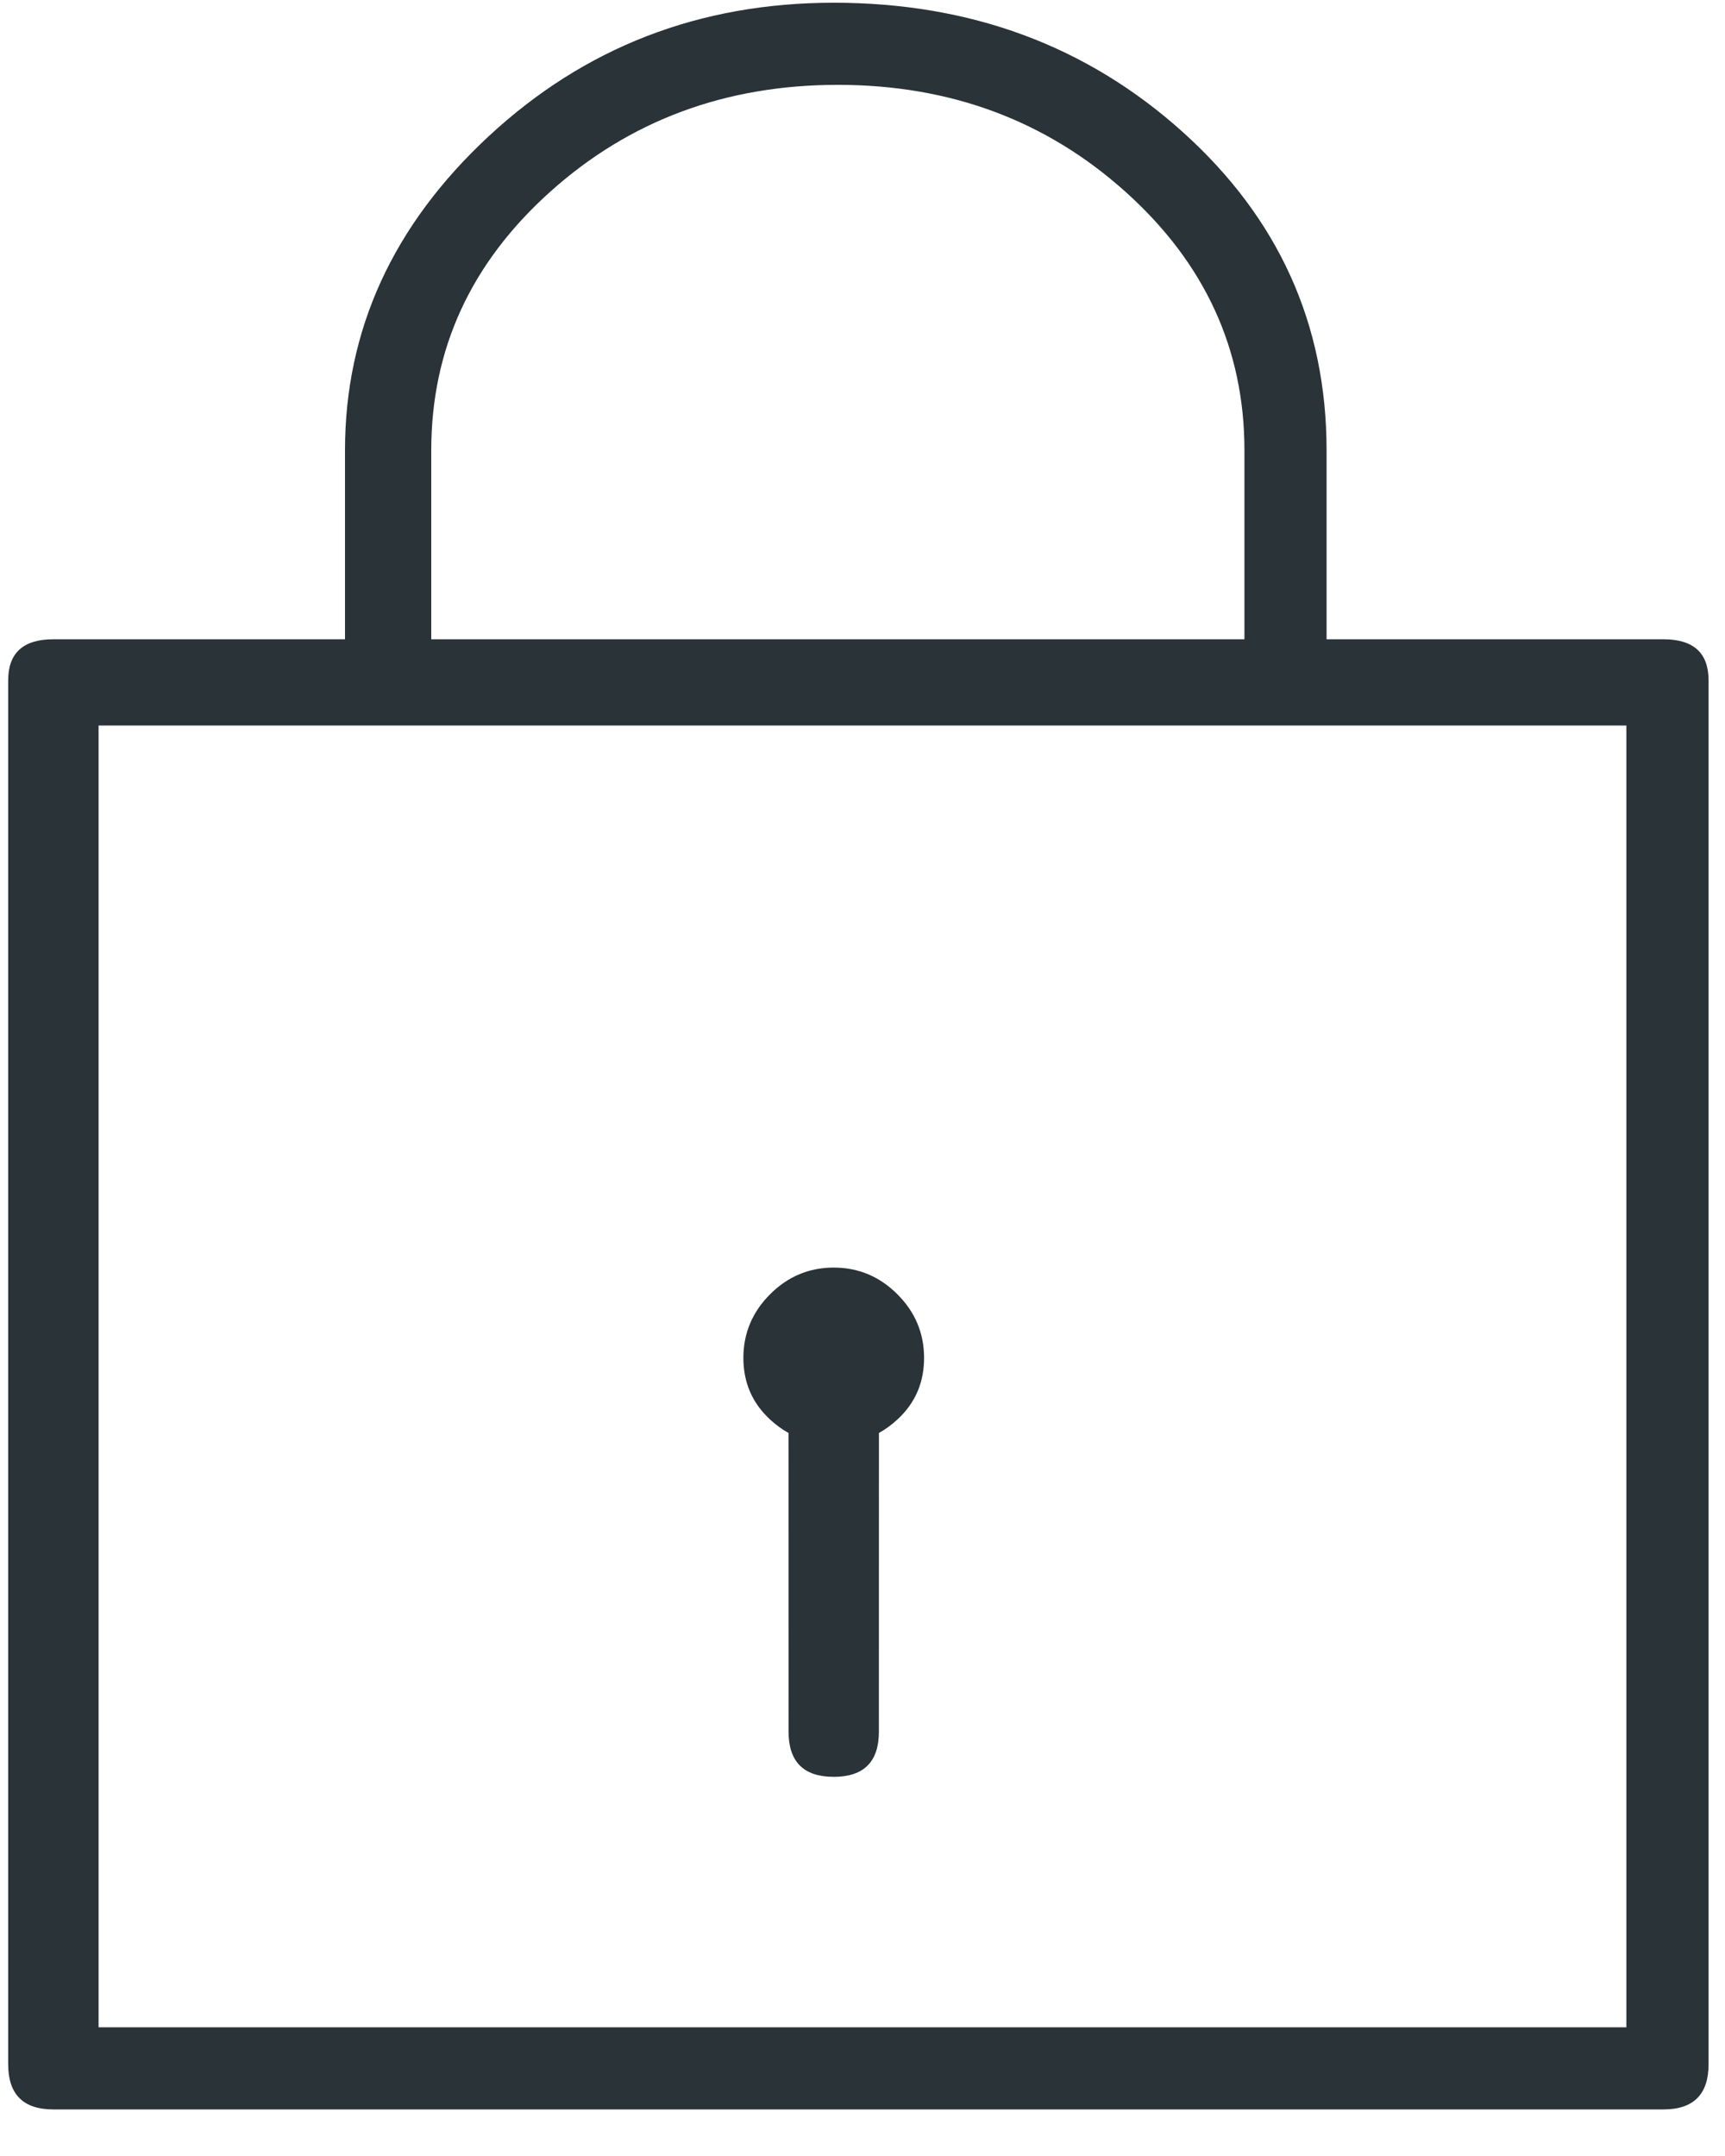 <?xml version="1.0" encoding="UTF-8"?>
<svg width="36px" height="45px" viewBox="0 0 36 45" version="1.1" xmlns="http://www.w3.org/2000/svg" xmlns:xlink="http://www.w3.org/1999/xlink">
    <title>Icons/Large/9 Copy</title>
    <g id="Page-1" stroke="none" stroke-width="1" fill="none" fill-rule="evenodd">
        <g id="PAAK_Subcategory" transform="translate(-536, -549)" fill="#293338">
            <g id="Group" transform="translate(530, 547)">
                <g id="Group" transform="translate(6.171, 2.057)">
                    <path d="M1.886,42.257 L33.771,42.257 L33.771,15.086 L1.886,15.086 L1.886,42.257 Z M17.229,26.4 C17.743,26.4 18.186,26.586 18.557,26.957 C18.929,27.329 19.114,27.771 19.114,28.286 C19.114,28.8 18.929,29.229 18.557,29.571 C18.436,29.683 18.308,29.776 18.172,29.852 L18.171,36.086 C18.171,36.714 17.857,37.029 17.229,37.029 C16.6,37.029 16.286,36.714 16.286,36.086 L16.285,29.852 C16.149,29.776 16.021,29.683 15.9,29.571 C15.529,29.229 15.343,28.8 15.343,28.286 C15.343,27.771 15.529,27.329 15.9,26.957 C16.271,26.586 16.714,26.4 17.229,26.4 Z M34.543,43.971 L0.943,43.971 C0.314,43.971 0,43.657 0,43.029 L0,14.143 C0,13.571 0.314,13.286 0.943,13.286 L34.543,13.286 C35.171,13.286 35.486,13.571 35.486,14.143 L35.486,43.029 C35.486,43.657 35.171,43.971 34.543,43.971 Z" id="k"></path>
                    <path d="M27.514,14.4 L25.8,14.4 L25.8,9.343 C25.8,7.229 24.971,5.429 23.314,3.943 C21.657,2.457 19.657,1.714 17.314,1.714 C14.971,1.714 12.971,2.457 11.314,3.943 C9.657,5.429 8.829,7.229 8.829,9.343 L8.829,14.314 L7.029,14.314 L7.029,9.343 C7.029,6.829 8.029,4.643 10.029,2.786 C12.029,0.929 14.429,0 17.229,0 C20.086,0 22.514,0.9 24.514,2.7 C26.514,4.5 27.514,6.714 27.514,9.343 L27.514,14.4 Z" id="Path"></path>
                </g>
            </g>
        </g>
    </g>
</svg>